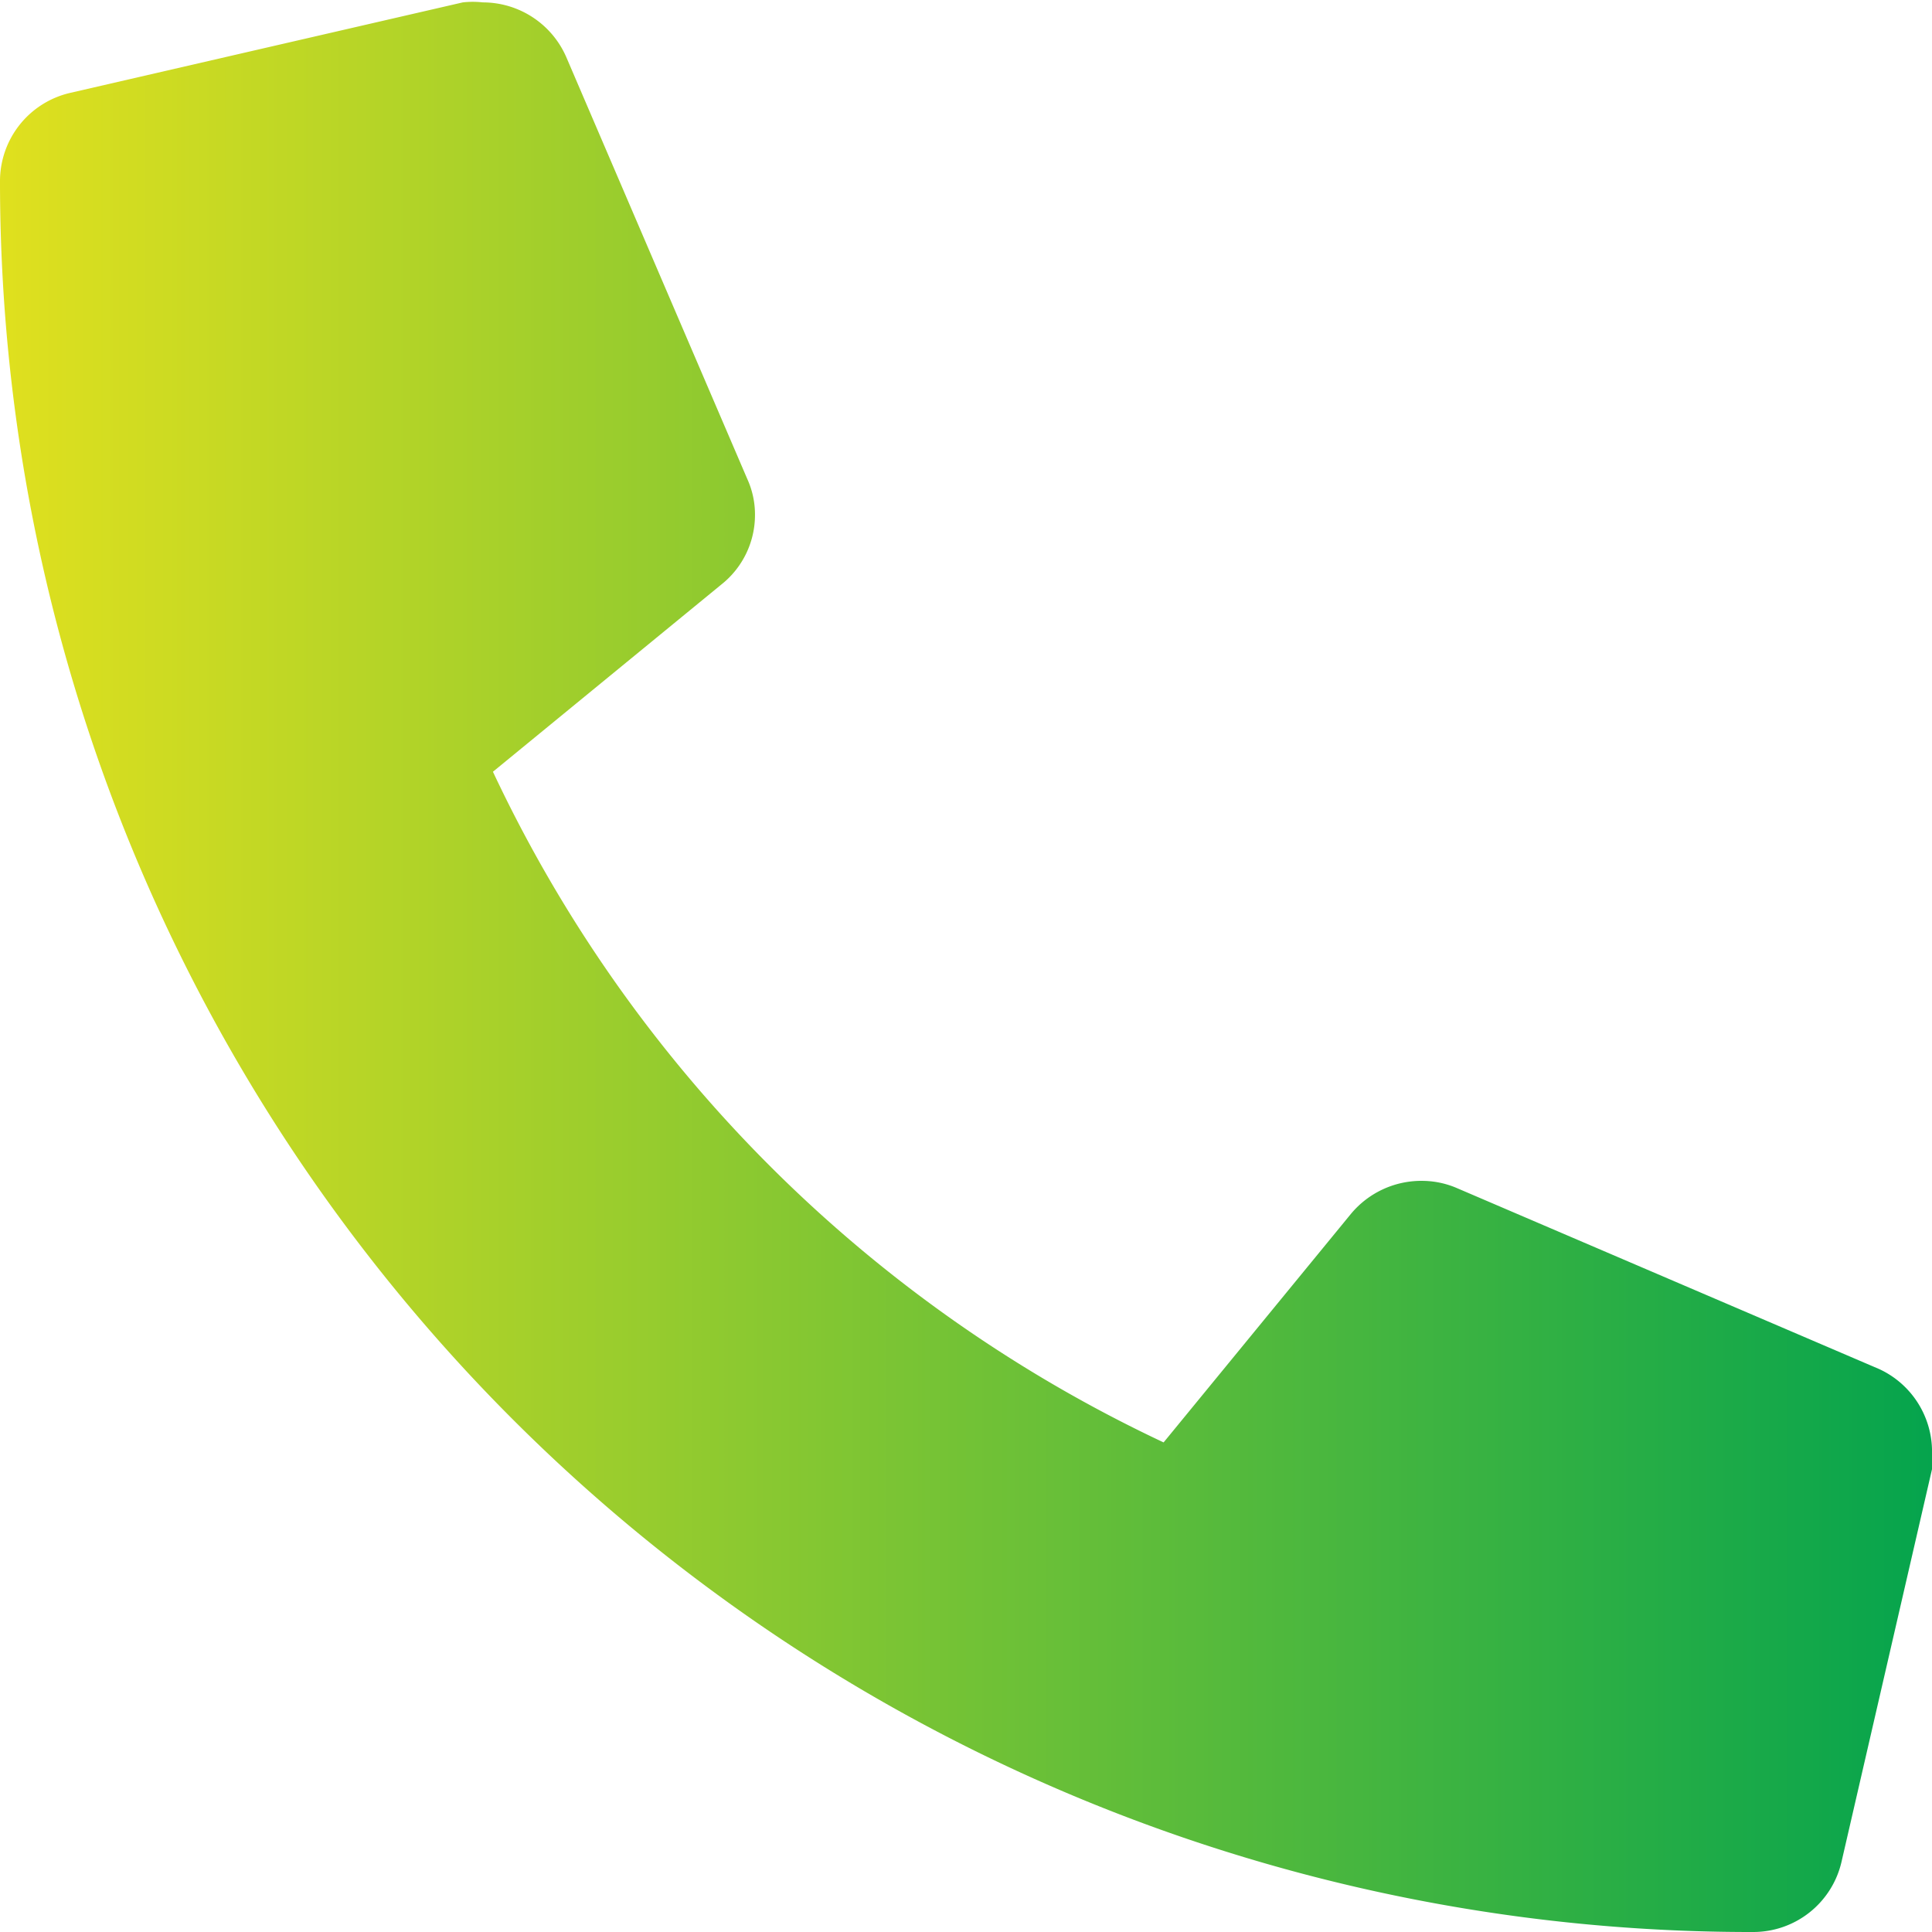 <svg xmlns="http://www.w3.org/2000/svg" xmlns:xlink="http://www.w3.org/1999/xlink" viewBox="0 0 40.33 40.33"><defs><style>.cls-1{fill:url(#linear-gradient);}</style><linearGradient id="linear-gradient" y1="20.17" x2="40.33" y2="20.17" gradientUnits="userSpaceOnUse"><stop offset="0" stop-color="#e0e01e"/><stop offset="1" stop-color="#05a44d"/></linearGradient></defs><g id="Layer_2" data-name="Layer 2"><g id="Layer_1-2" data-name="Layer 1"><path class="cls-1" d="M40.33,30.25a1.86,1.86,0,0,1,0,.42l-1.89,8.2a1.89,1.89,0,0,1-1.84,1.46h0A36.54,36.54,0,0,1,0,3.78H0A1.89,1.89,0,0,1,1.46,1.94L9.66.05a1.86,1.86,0,0,1,.42,0,1.9,1.9,0,0,1,1.74,1.14L15.6,10a1.78,1.78,0,0,1,.16.74,1.85,1.85,0,0,1-.7,1.46l-4.77,3.91a29.17,29.17,0,0,0,14,14l3.91-4.77a1.91,1.91,0,0,1,1.47-.69,1.85,1.85,0,0,1,.74.15l8.82,3.78A1.9,1.9,0,0,1,40.33,30.25Z"/></g></g></svg>